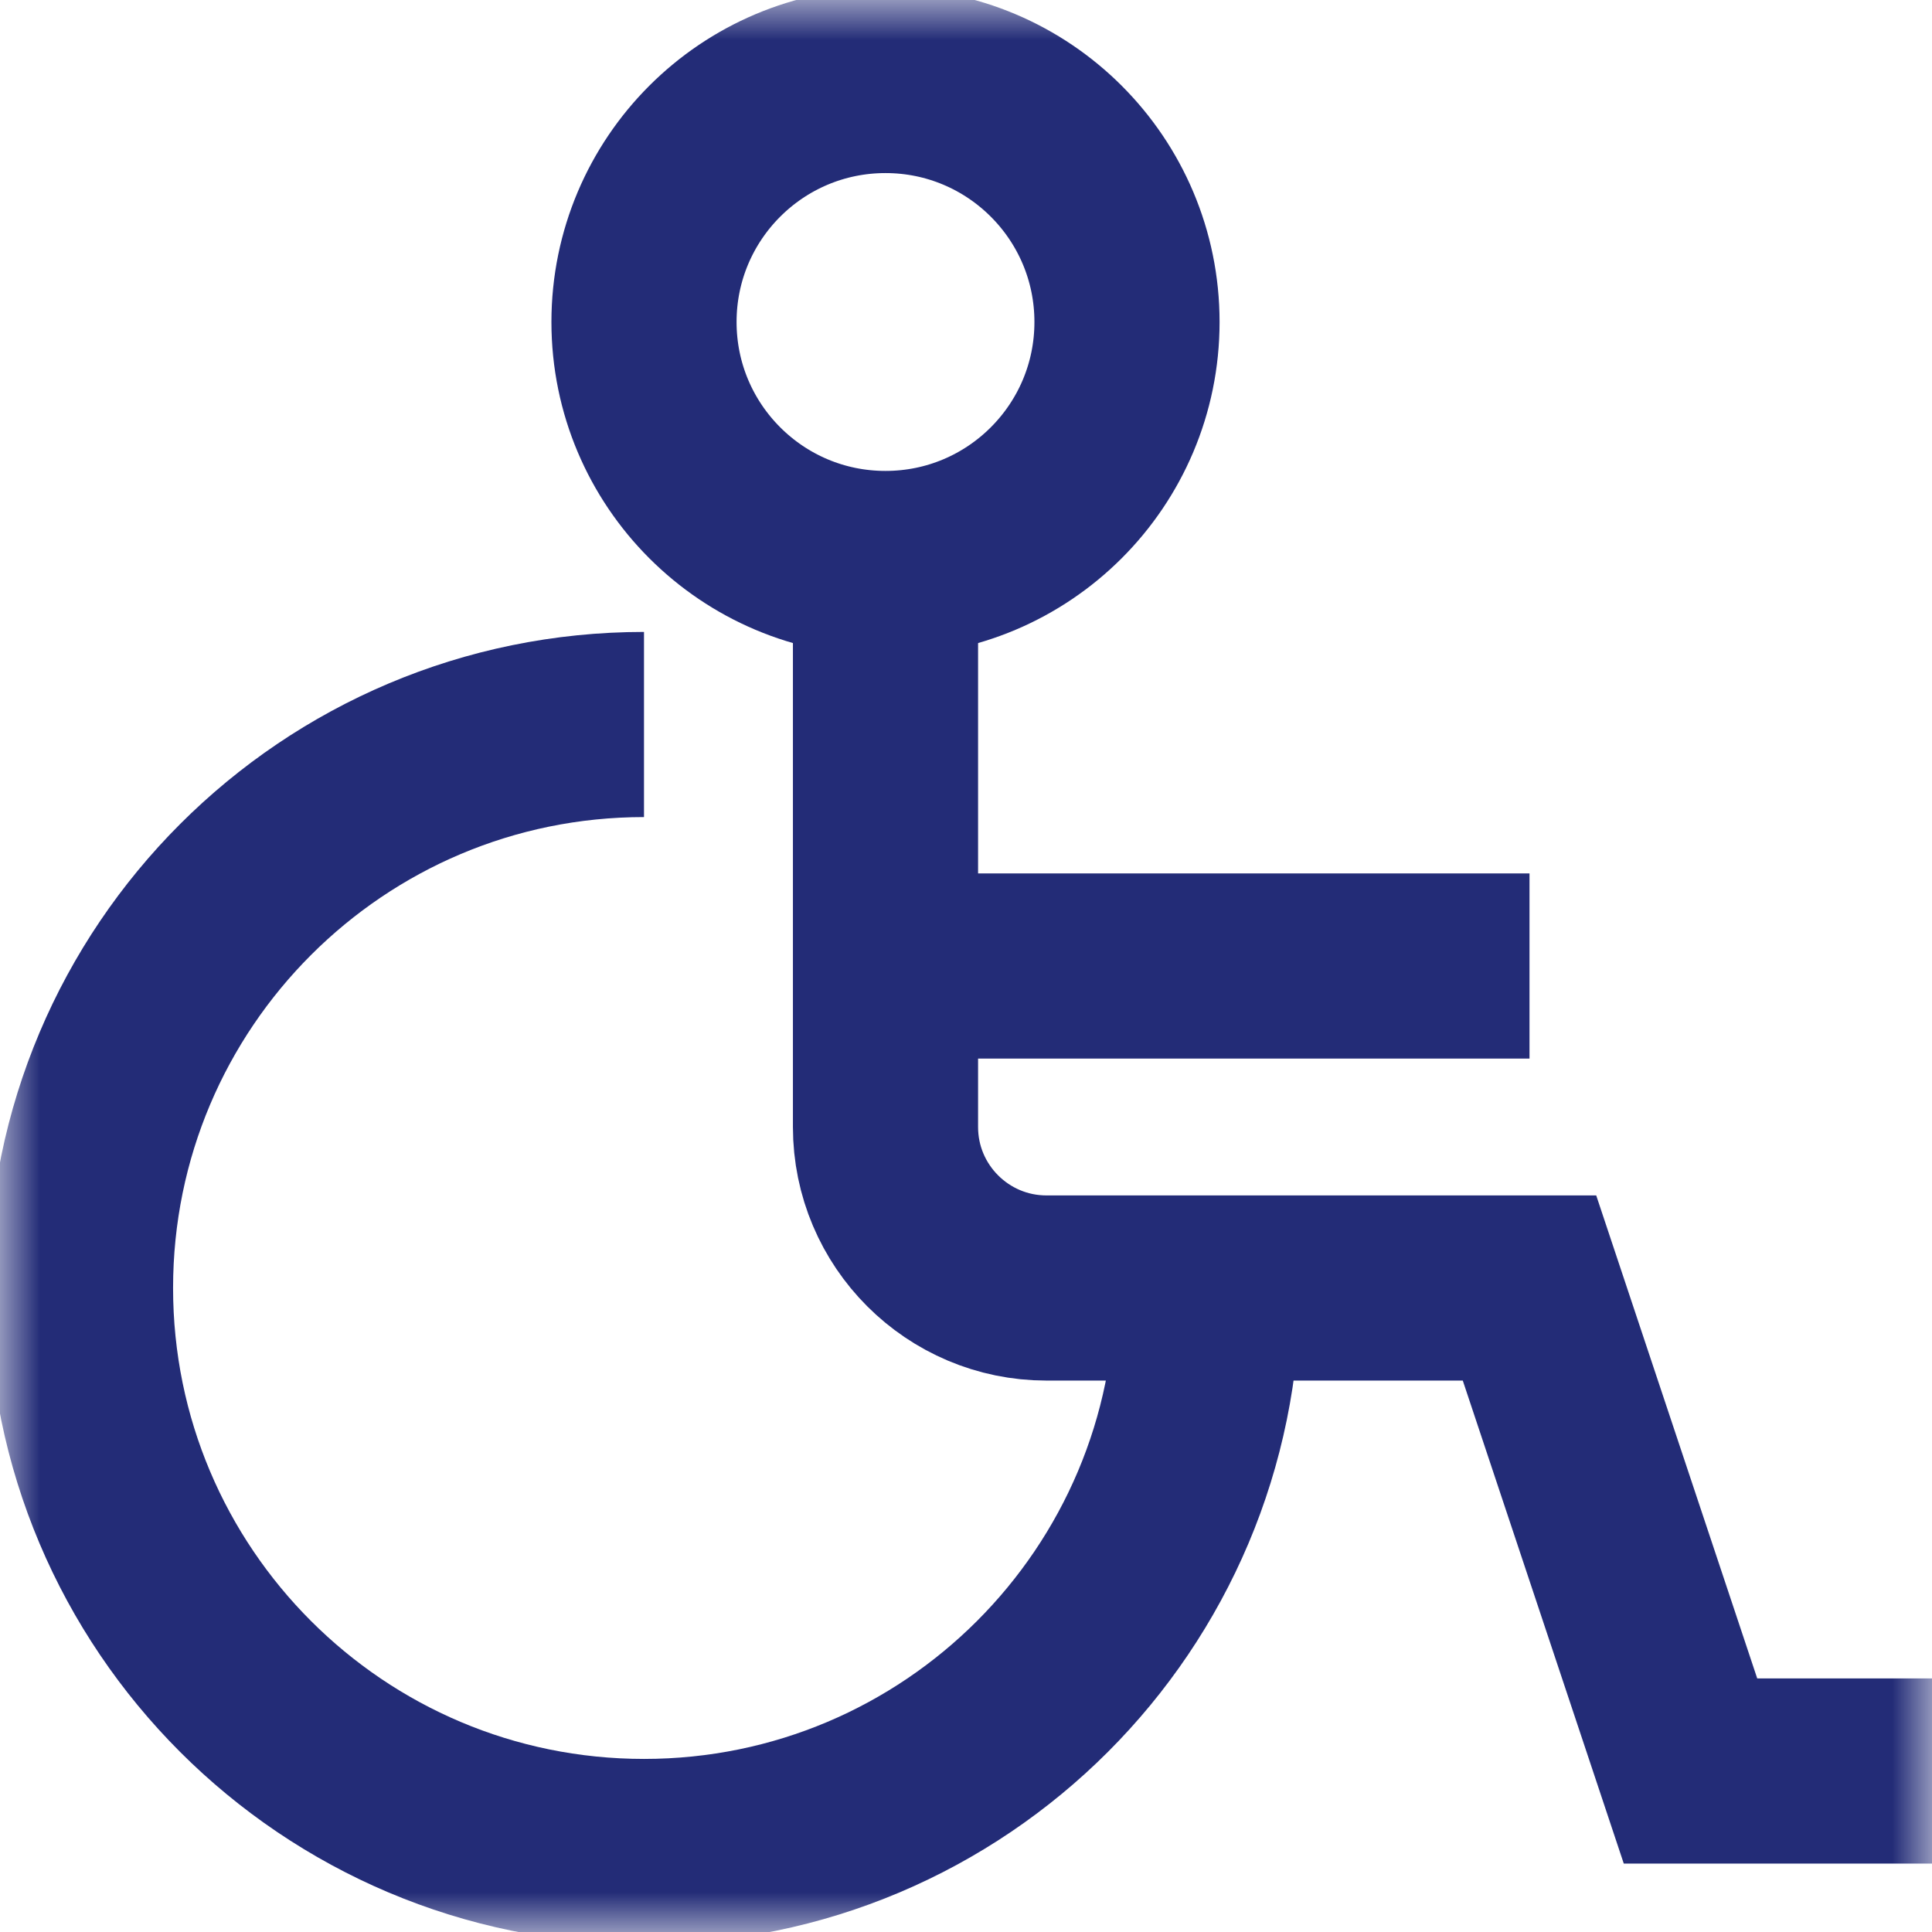 <svg width="24" height="24" viewBox="0 0 24 24" fill="none" xmlns="http://www.w3.org/2000/svg">
<g clip-path="url(#clip0_2005_2243)">
<mask id="mask0_2005_2243" style="mask-type:luminance" maskUnits="userSpaceOnUse" x="0" y="0" width="24" height="24">
<path d="M0 0H24V24H0V0Z" fill="white"/>
</mask>
<g mask="url(#mask0_2005_2243)">
<path d="M14 4C14 5.657 12.657 7 11 7C9.343 7 8 5.657 8 4C8 2.343 9.343 1 11 1C12.657 1 14 2.343 14 4Z" stroke="#232C77" stroke-width="2.3" stroke-miterlimit="10"/>
<path d="M11 7V14C11 15.104 11.896 16 13 16H19L21 22H24" stroke="#232C77" stroke-width="2.3" stroke-miterlimit="10"/>
<path d="M11 12H19" stroke="#232C77" stroke-width="2.3" stroke-miterlimit="10"/>
<path d="M8 9C4.134 9 1 12.134 1 16C1 19.866 4.134 23 8 23C11.866 23 15 19.866 15 16" stroke="#232C77" stroke-width="2.3" stroke-miterlimit="10"/>
</g>
</g>
<defs>
<clipPath id="clip0_2005_2243">
<rect width="24" height="24" fill="white"/>
</clipPath>
</defs>
</svg>
